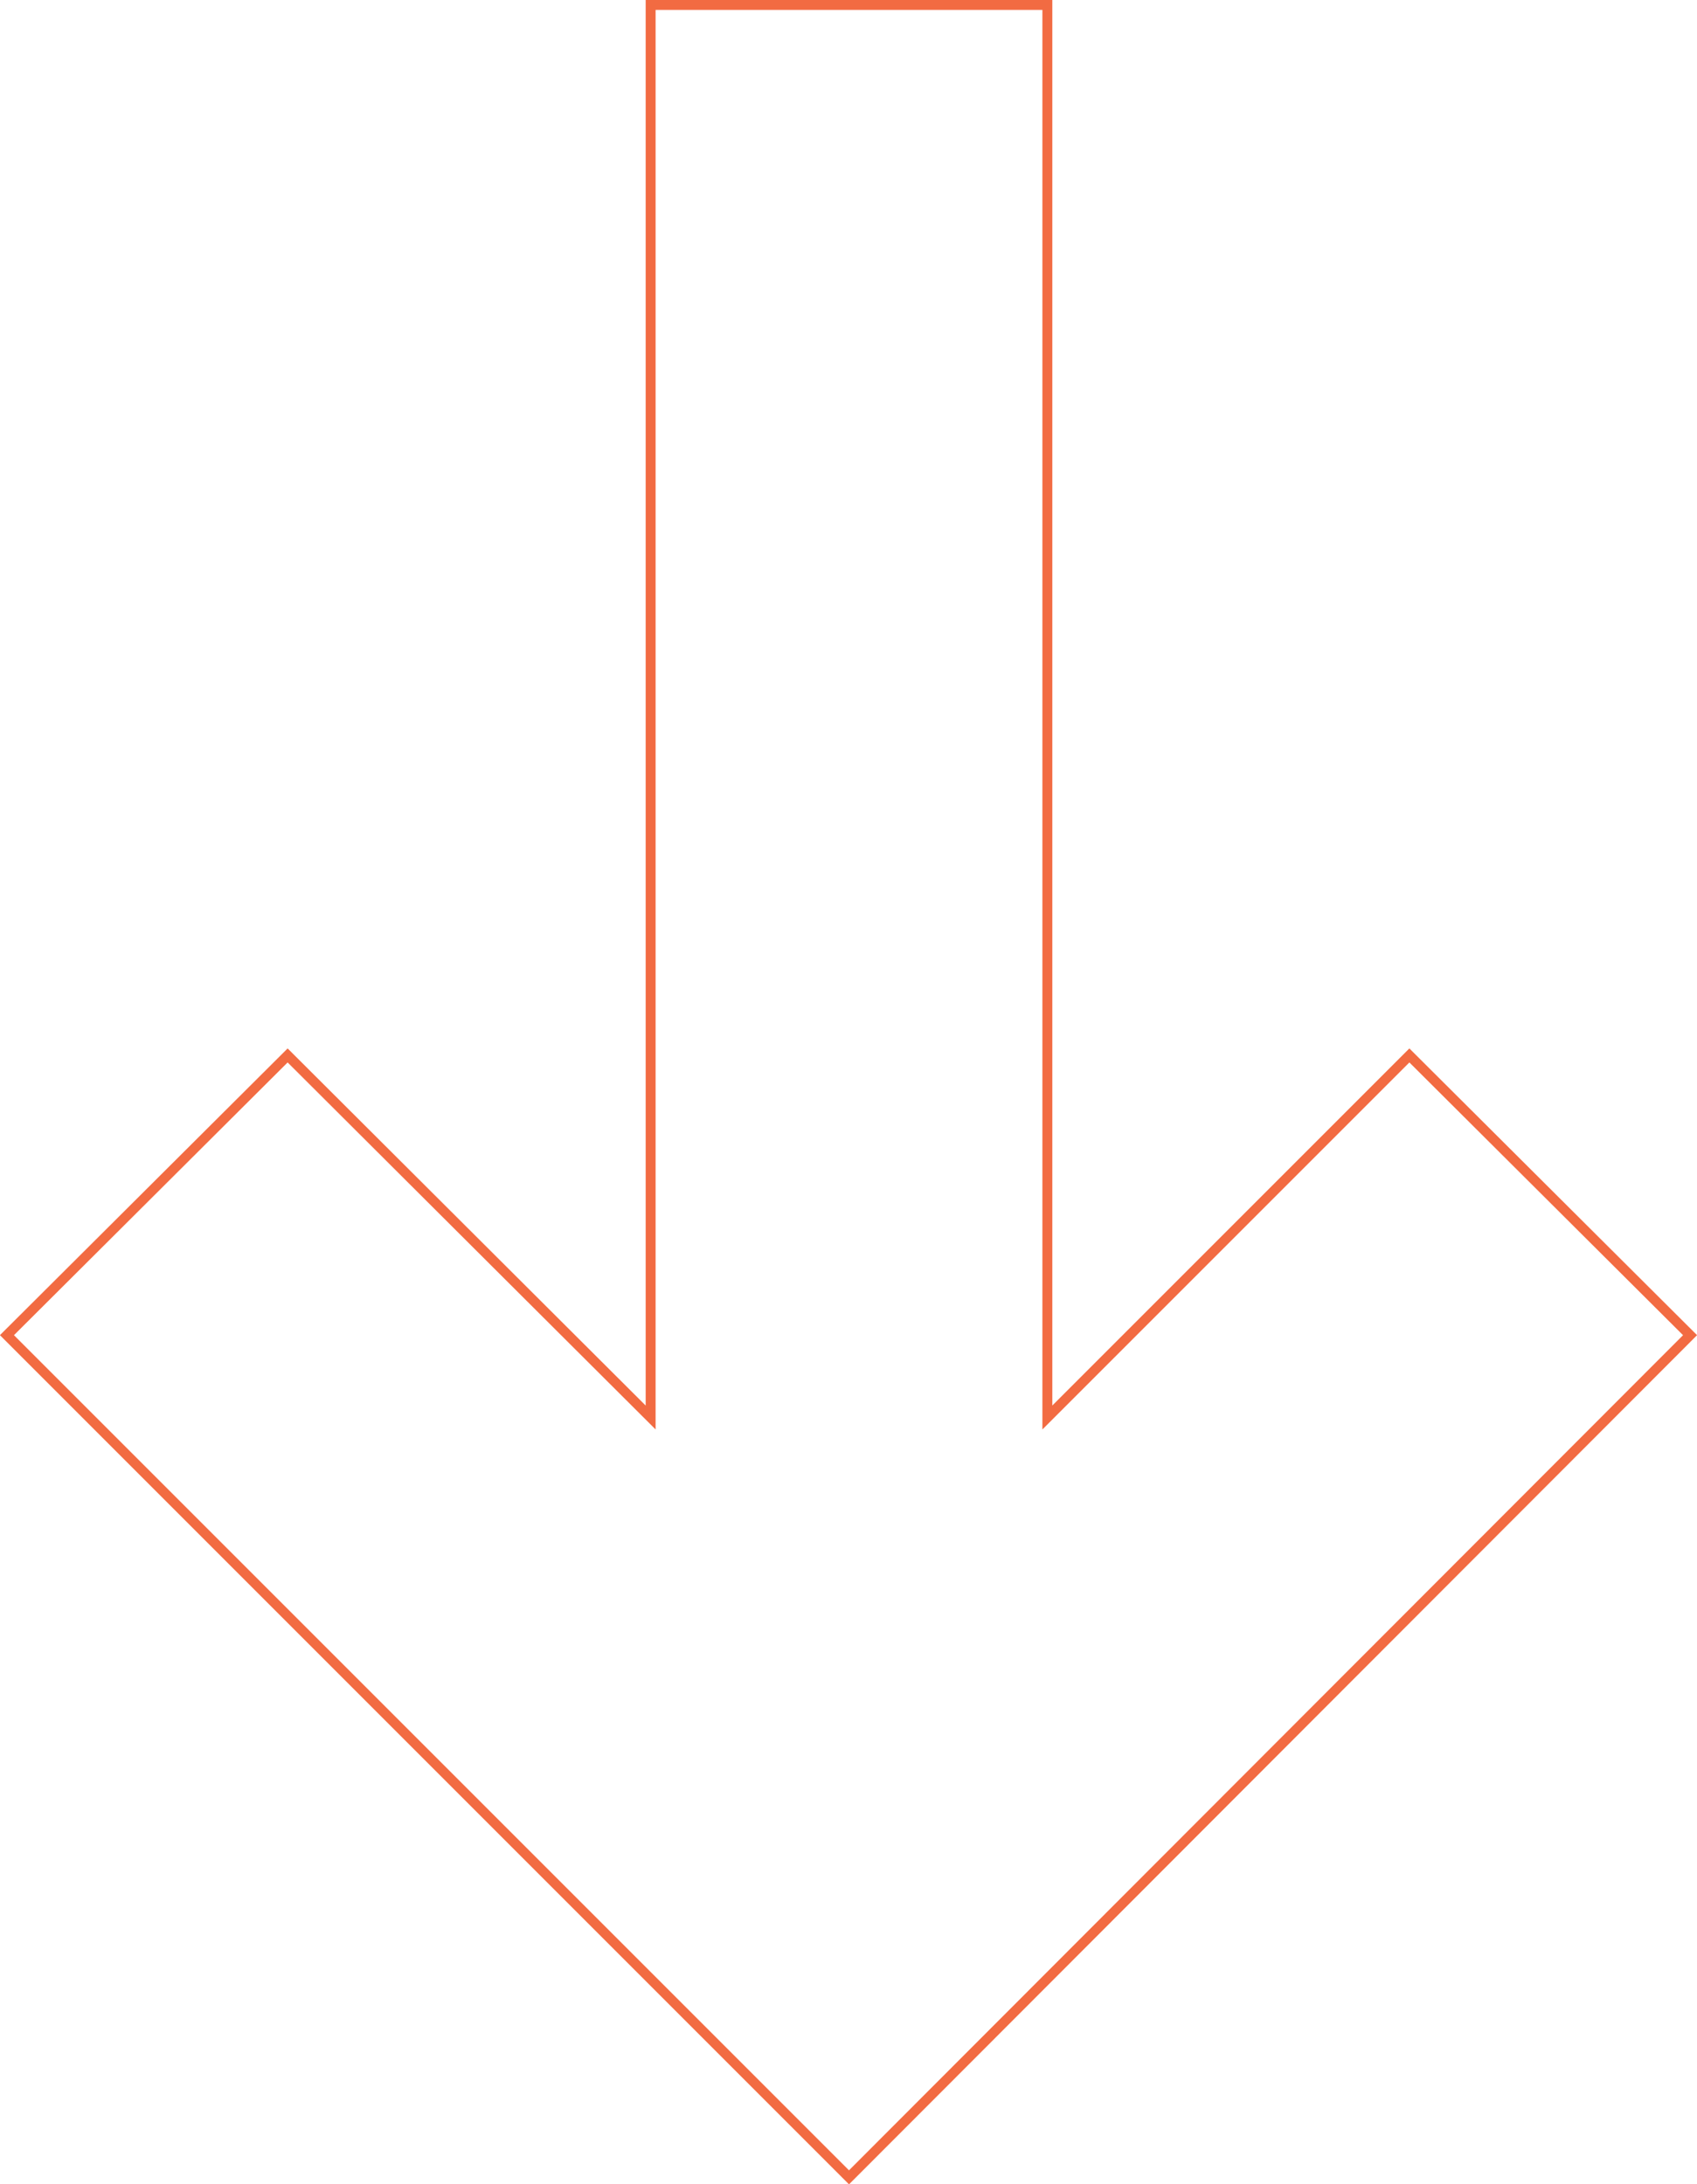 <?xml version="1.0" encoding="UTF-8"?> <!-- Generator: Adobe Illustrator 27.9.0, SVG Export Plug-In . SVG Version: 6.00 Build 0) --> <svg xmlns="http://www.w3.org/2000/svg" xmlns:xlink="http://www.w3.org/1999/xlink" id="Layer_1" x="0px" y="0px" viewBox="0 0 171.1 220.2" style="enable-background:new 0 0 171.1 220.2;" xml:space="preserve"> <style type="text/css"> .st0{fill:none;stroke:#F26B42;stroke-miterlimit:10;} </style> <polygon class="st0" points="142.1,106.4 105.6,142.9 105.6,0.5 65.6,0.5 65.6,142.9 29,106.4 0.7,134.6 85.6,219.5 170.4,134.6 "></polygon> </svg> 